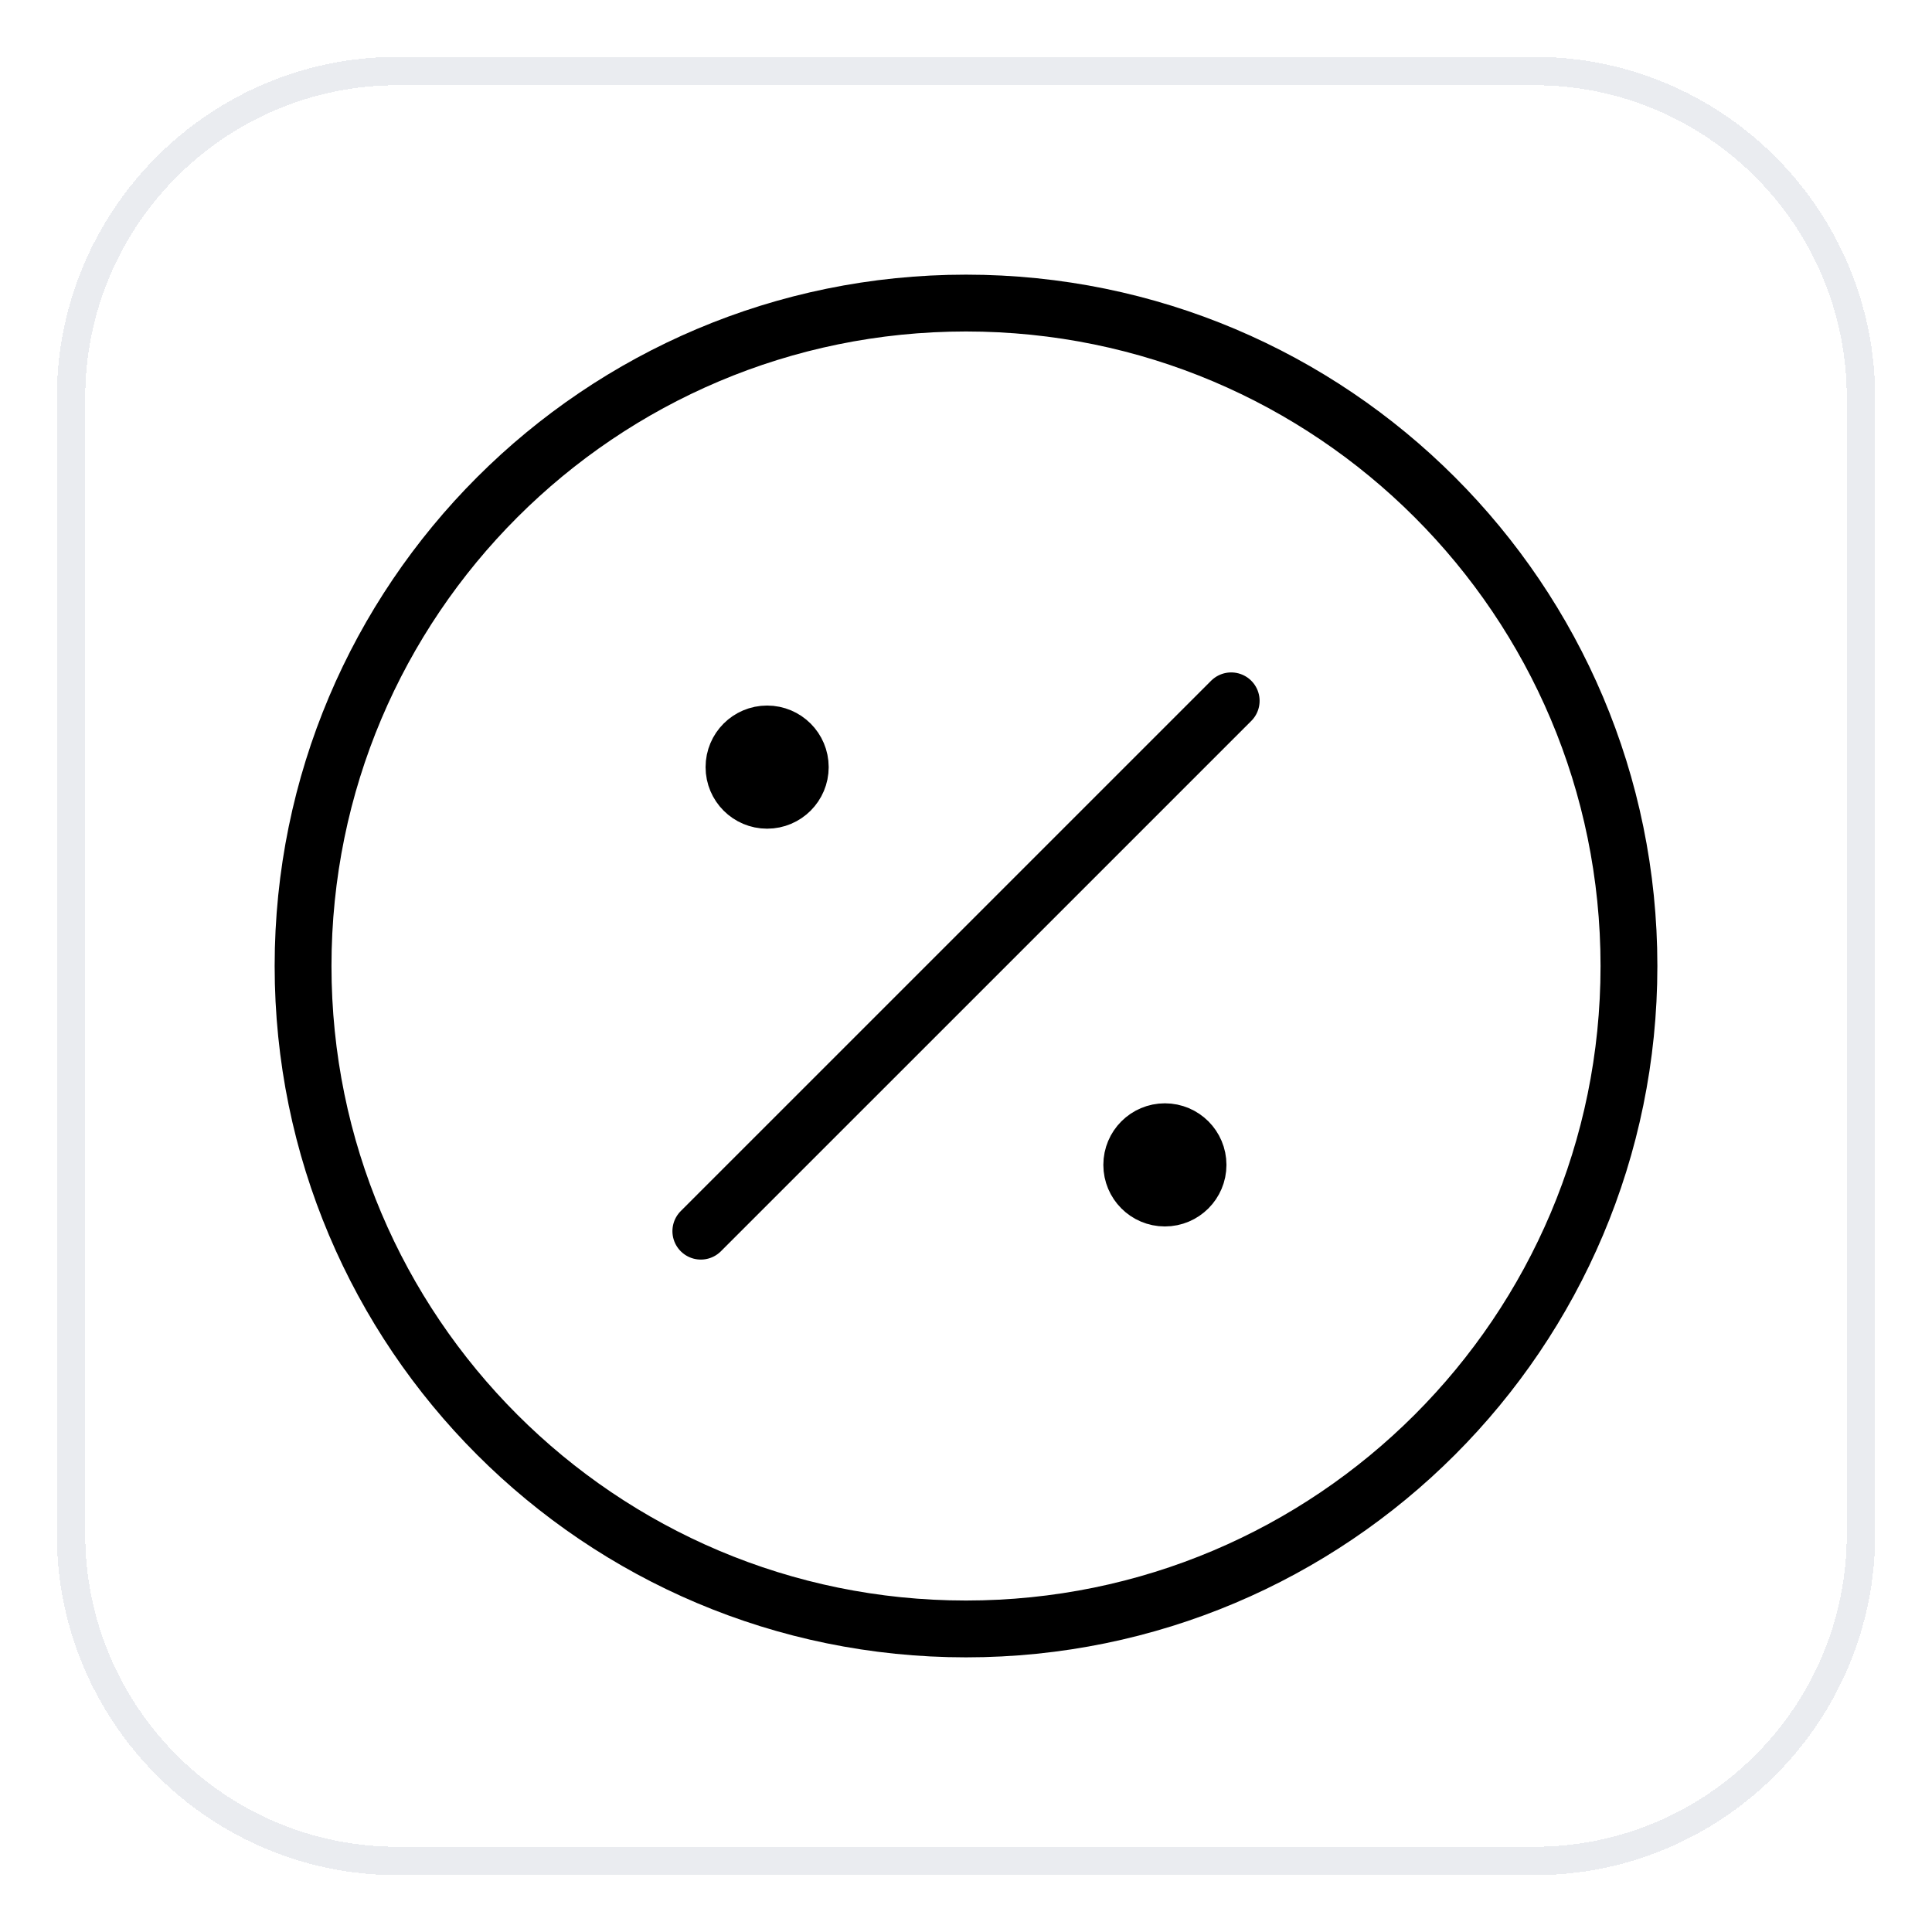 <svg width="68" height="68" viewBox="0 0 68 68" fill="none" xmlns="http://www.w3.org/2000/svg">
<g filter="url(#filter0_d_129_4441)">
<path d="M2 13C2 6.373 7.373 1 14 1H54C60.627 1 66 6.373 66 13V53C66 59.627 60.627 65 54 65H14C7.373 65 2 59.627 2 53V13Z" fill="white" shape-rendering="crispEdges"/>
<path d="M14 1.5H54C60.351 1.5 65.5 6.649 65.5 13V53C65.5 59.351 60.351 64.5 54 64.5H14C7.649 64.5 2.5 59.351 2.5 53V13C2.5 6.649 7.649 1.5 14 1.5Z" stroke="#EAECF0" shape-rendering="crispEdges"/>
<path d="M27 26H27.024M41 40H41.024M43.334 23.667L24.667 42.333M28.167 26C28.167 26.644 27.645 27.167 27 27.167C26.356 27.167 25.834 26.644 25.834 26C25.834 25.356 26.356 24.833 27 24.833C27.645 24.833 28.167 25.356 28.167 26ZM42.167 40C42.167 40.644 41.645 41.167 41 41.167C40.356 41.167 39.834 40.644 39.834 40C39.834 39.356 40.356 38.833 41 38.833C41.645 38.833 42.167 39.356 42.167 40ZM57.334 33C57.334 45.887 46.887 56.333 34 56.333C21.114 56.333 10.667 45.887 10.667 33C10.667 20.113 21.114 9.667 34 9.667C46.887 9.667 57.334 20.113 57.334 33Z" stroke="black" stroke-width="2" stroke-linecap="round" stroke-linejoin="round"/>
</g>
<defs>
<filter id="filter0_d_129_4441" x="0" y="0" width="68" height="68" filterUnits="userSpaceOnUse" color-interpolation-filters="sRGB">
<feFlood flood-opacity="0" result="BackgroundImageFix"/>
<feColorMatrix in="SourceAlpha" type="matrix" values="0 0 0 0 0 0 0 0 0 0 0 0 0 0 0 0 0 0 127 0" result="hardAlpha"/>
<feOffset dy="1"/>
<feGaussianBlur stdDeviation="1"/>
<feComposite in2="hardAlpha" operator="out"/>
<feColorMatrix type="matrix" values="0 0 0 0 0.063 0 0 0 0 0.094 0 0 0 0 0.157 0 0 0 0.05 0"/>
<feBlend mode="normal" in2="BackgroundImageFix" result="effect1_dropShadow_129_4441"/>
<feBlend mode="normal" in="SourceGraphic" in2="effect1_dropShadow_129_4441" result="shape"/>
</filter>
</defs>
</svg>
